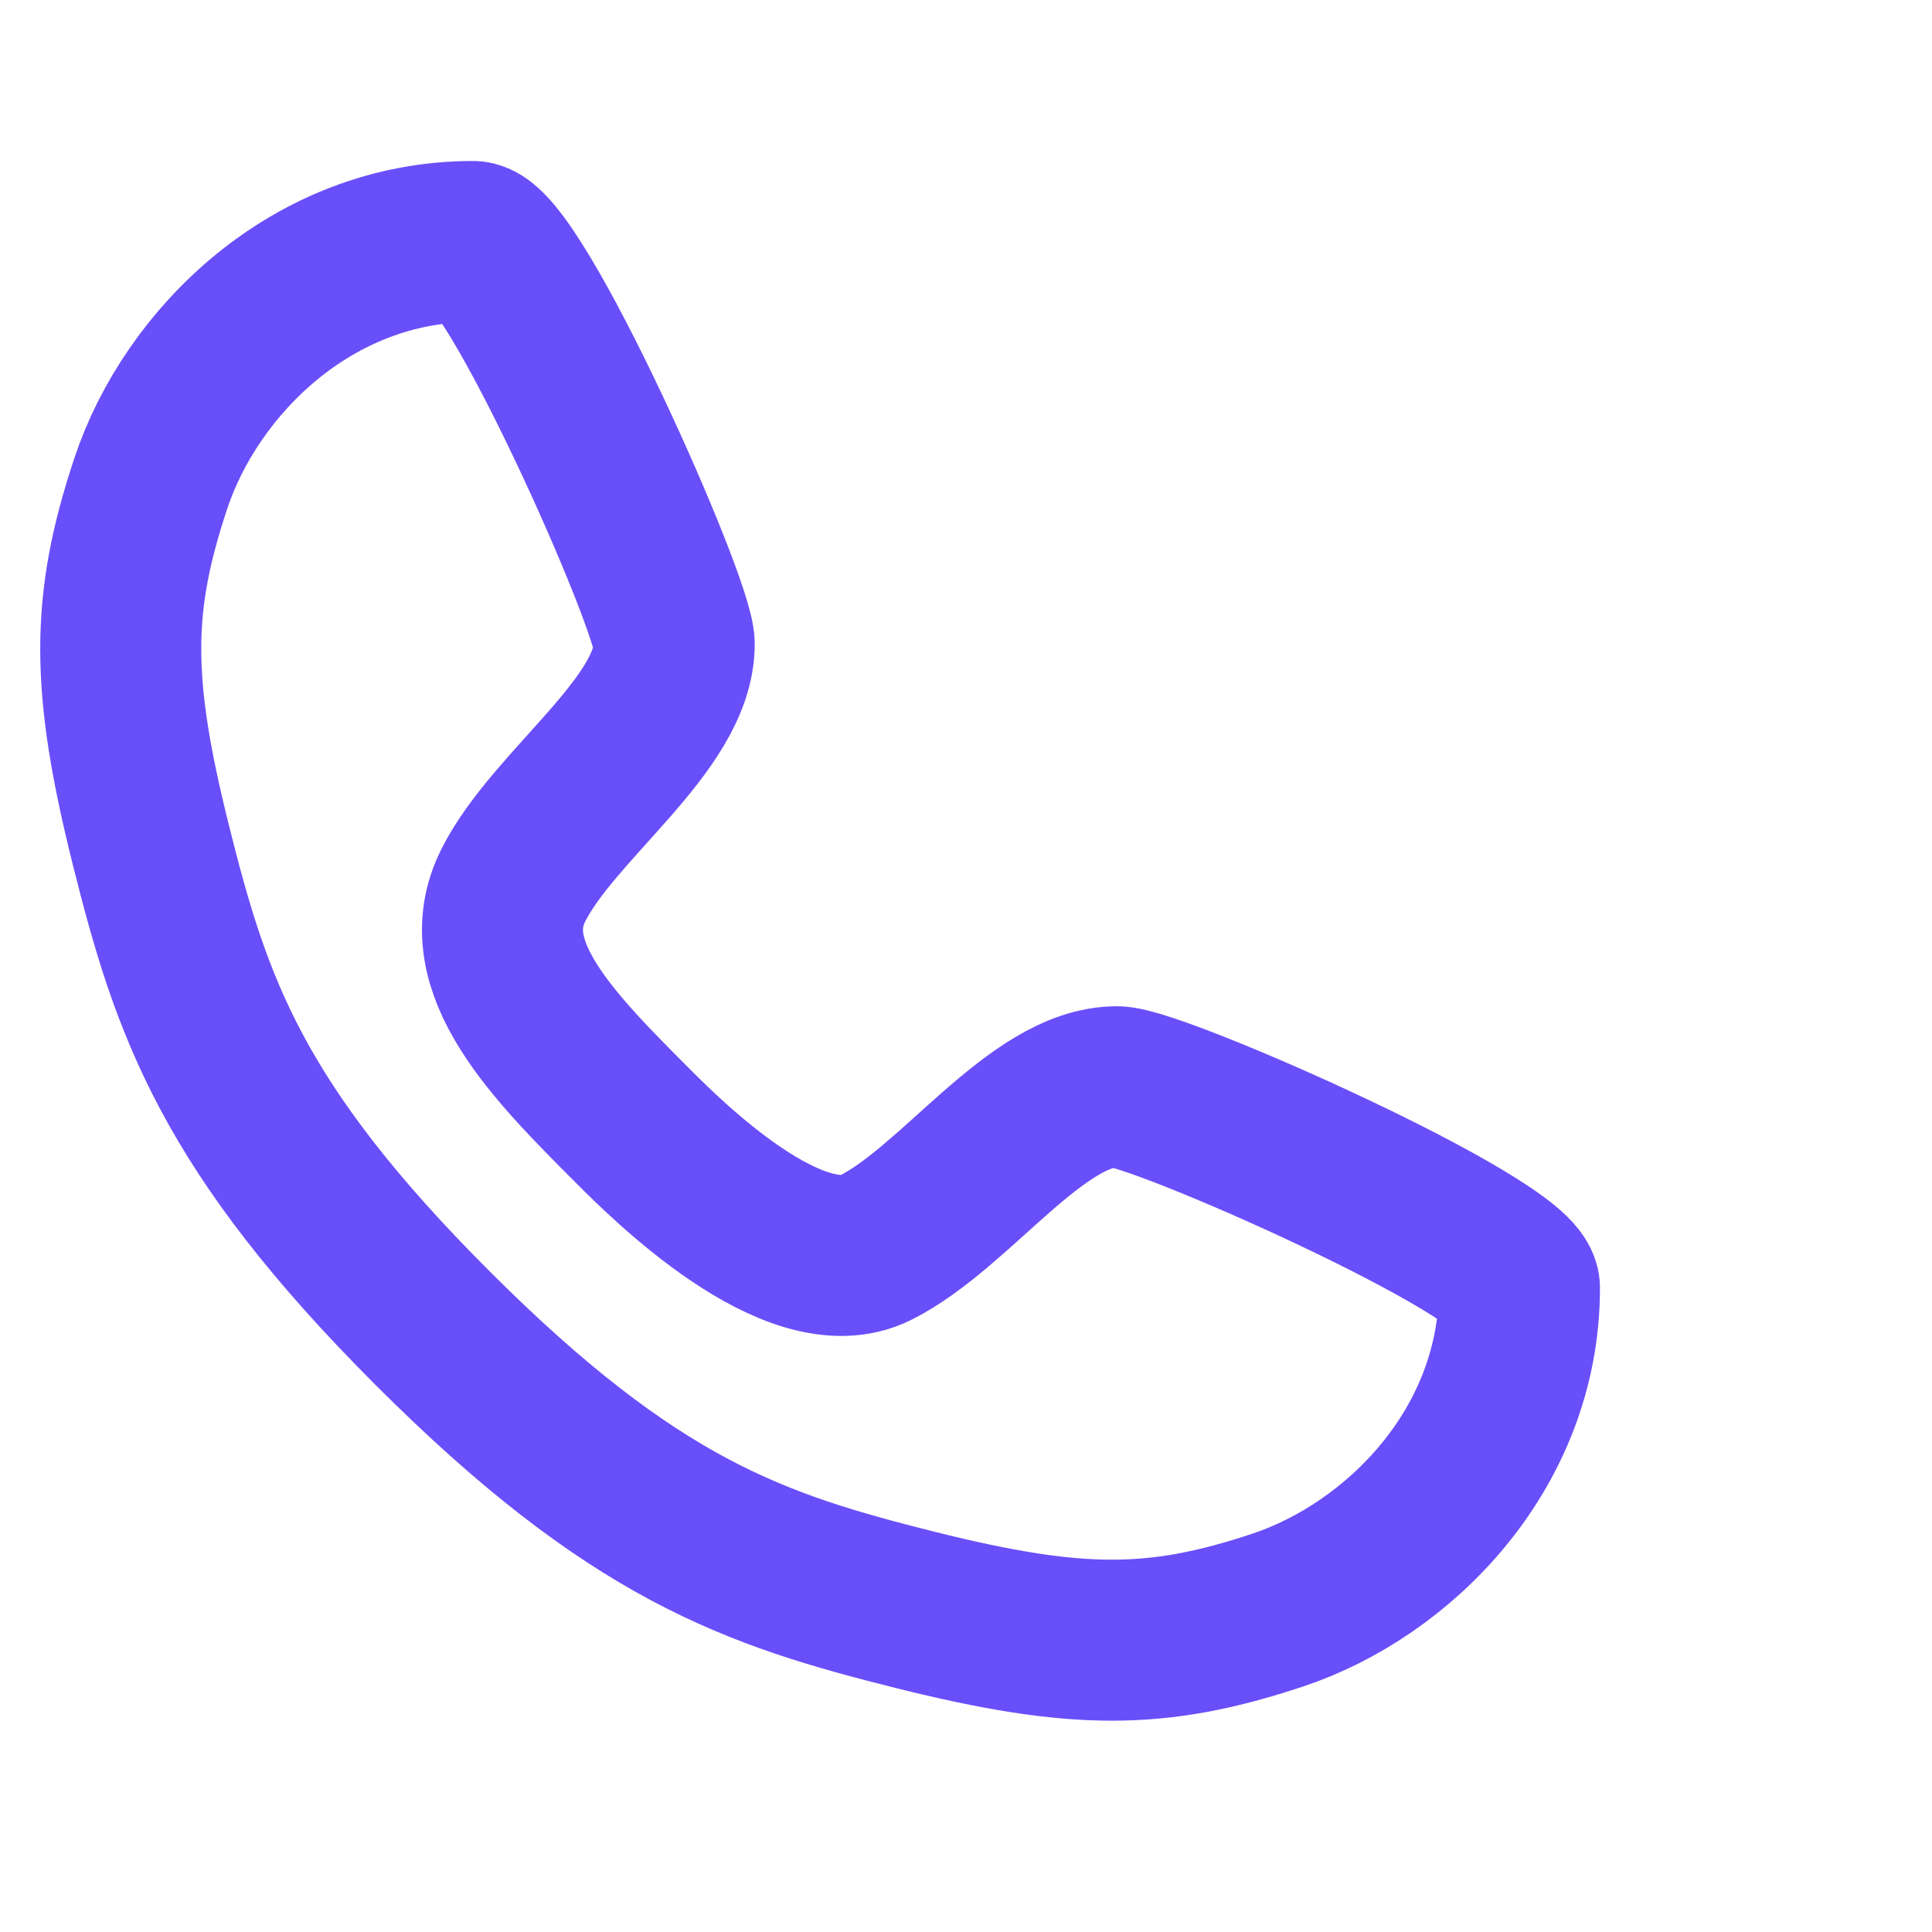 <svg width="32" height="32" viewBox="0 0 32 32" fill="none" xmlns="http://www.w3.org/2000/svg">
<path d="M7.833 4C8.5 4 11.167 10 11.167 10.667C11.167 12 9.167 13.333 8.5 14.667C7.833 16 9.167 17.333 10.5 18.667C11.02 19.187 13.167 21.333 14.5 20.667C15.833 20 17.167 18 18.5 18C19.167 18 25.167 20.667 25.167 21.333C25.167 24 23.167 26 21.167 26.667C19.167 27.333 17.833 27.333 15.167 26.667C12.5 26 10.5 25.333 7.167 22C3.833 18.667 3.167 16.667 2.5 14C1.833 11.333 1.833 10 2.5 8C3.167 6 5.167 4 7.833 4Z" stroke="#694FF9" stroke-width="2.667" stroke-linecap="round" stroke-linejoin="round"/>
</svg>
